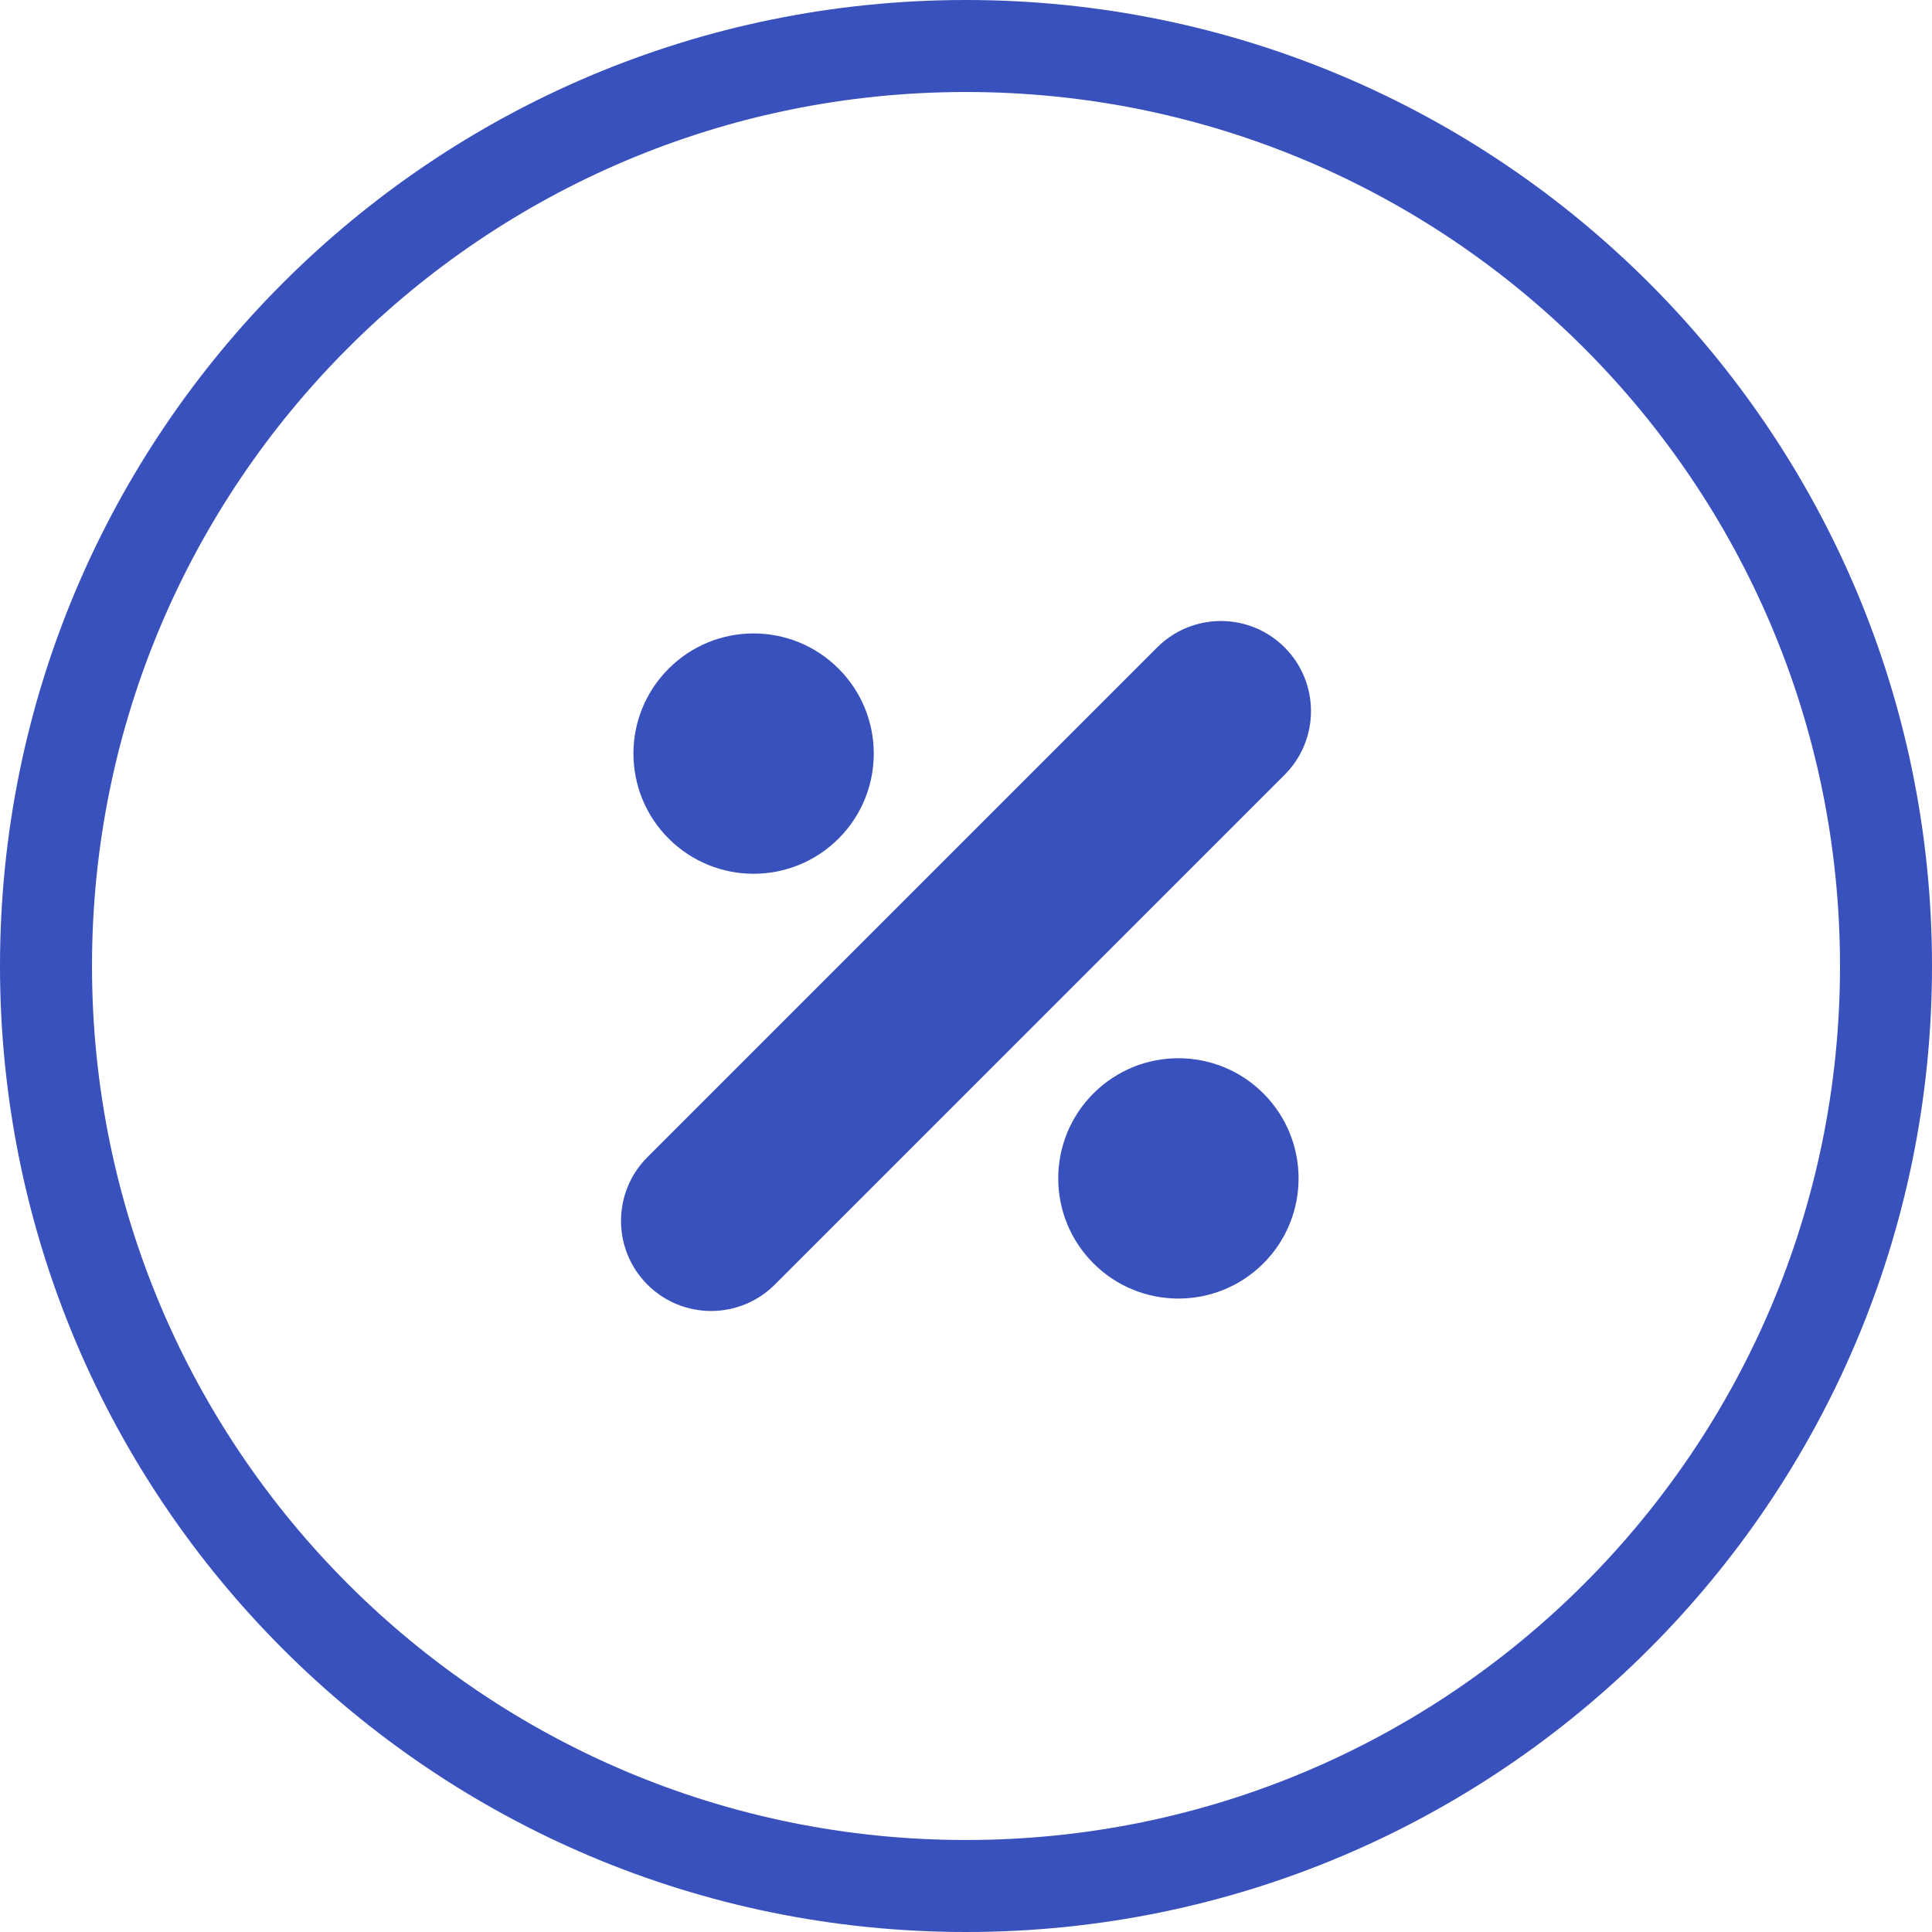 <svg width="42" height="42" viewBox="0 0 42 42" fill="none" xmlns="http://www.w3.org/2000/svg">
<path fill-rule="evenodd" clip-rule="evenodd" d="M2 21C2 10.507 10.507 2 21 2C31.493 2 40 10.507 40 21C40 31.493 31.493 40 21 40C10.507 40 2 31.493 2 21ZM21 0C9.402 0 0 9.402 0 21C0 32.598 9.402 42 21 42C32.598 42 42 32.598 42 21C42 9.402 32.598 0 21 0ZM14.536 18.23C13.515 17.209 13.515 15.556 14.536 14.536C15.556 13.515 17.209 13.515 18.23 14.536C19.25 15.556 19.25 17.209 18.23 18.23C17.209 19.25 15.556 19.25 14.536 18.23ZM14.074 27.926C13.309 27.161 13.309 25.921 14.074 25.156L25.156 14.074C25.921 13.309 27.161 13.309 27.926 14.074C28.691 14.839 28.691 16.079 27.926 16.844L16.844 27.926C16.079 28.691 14.839 28.691 14.074 27.926ZM23.77 27.464C22.75 26.444 22.75 24.791 23.77 23.77C24.791 22.75 26.445 22.75 27.465 23.77C28.485 24.791 28.485 26.445 27.465 27.465C26.444 28.485 24.791 28.485 23.77 27.464Z" fill="#3951BD"/>
</svg>
